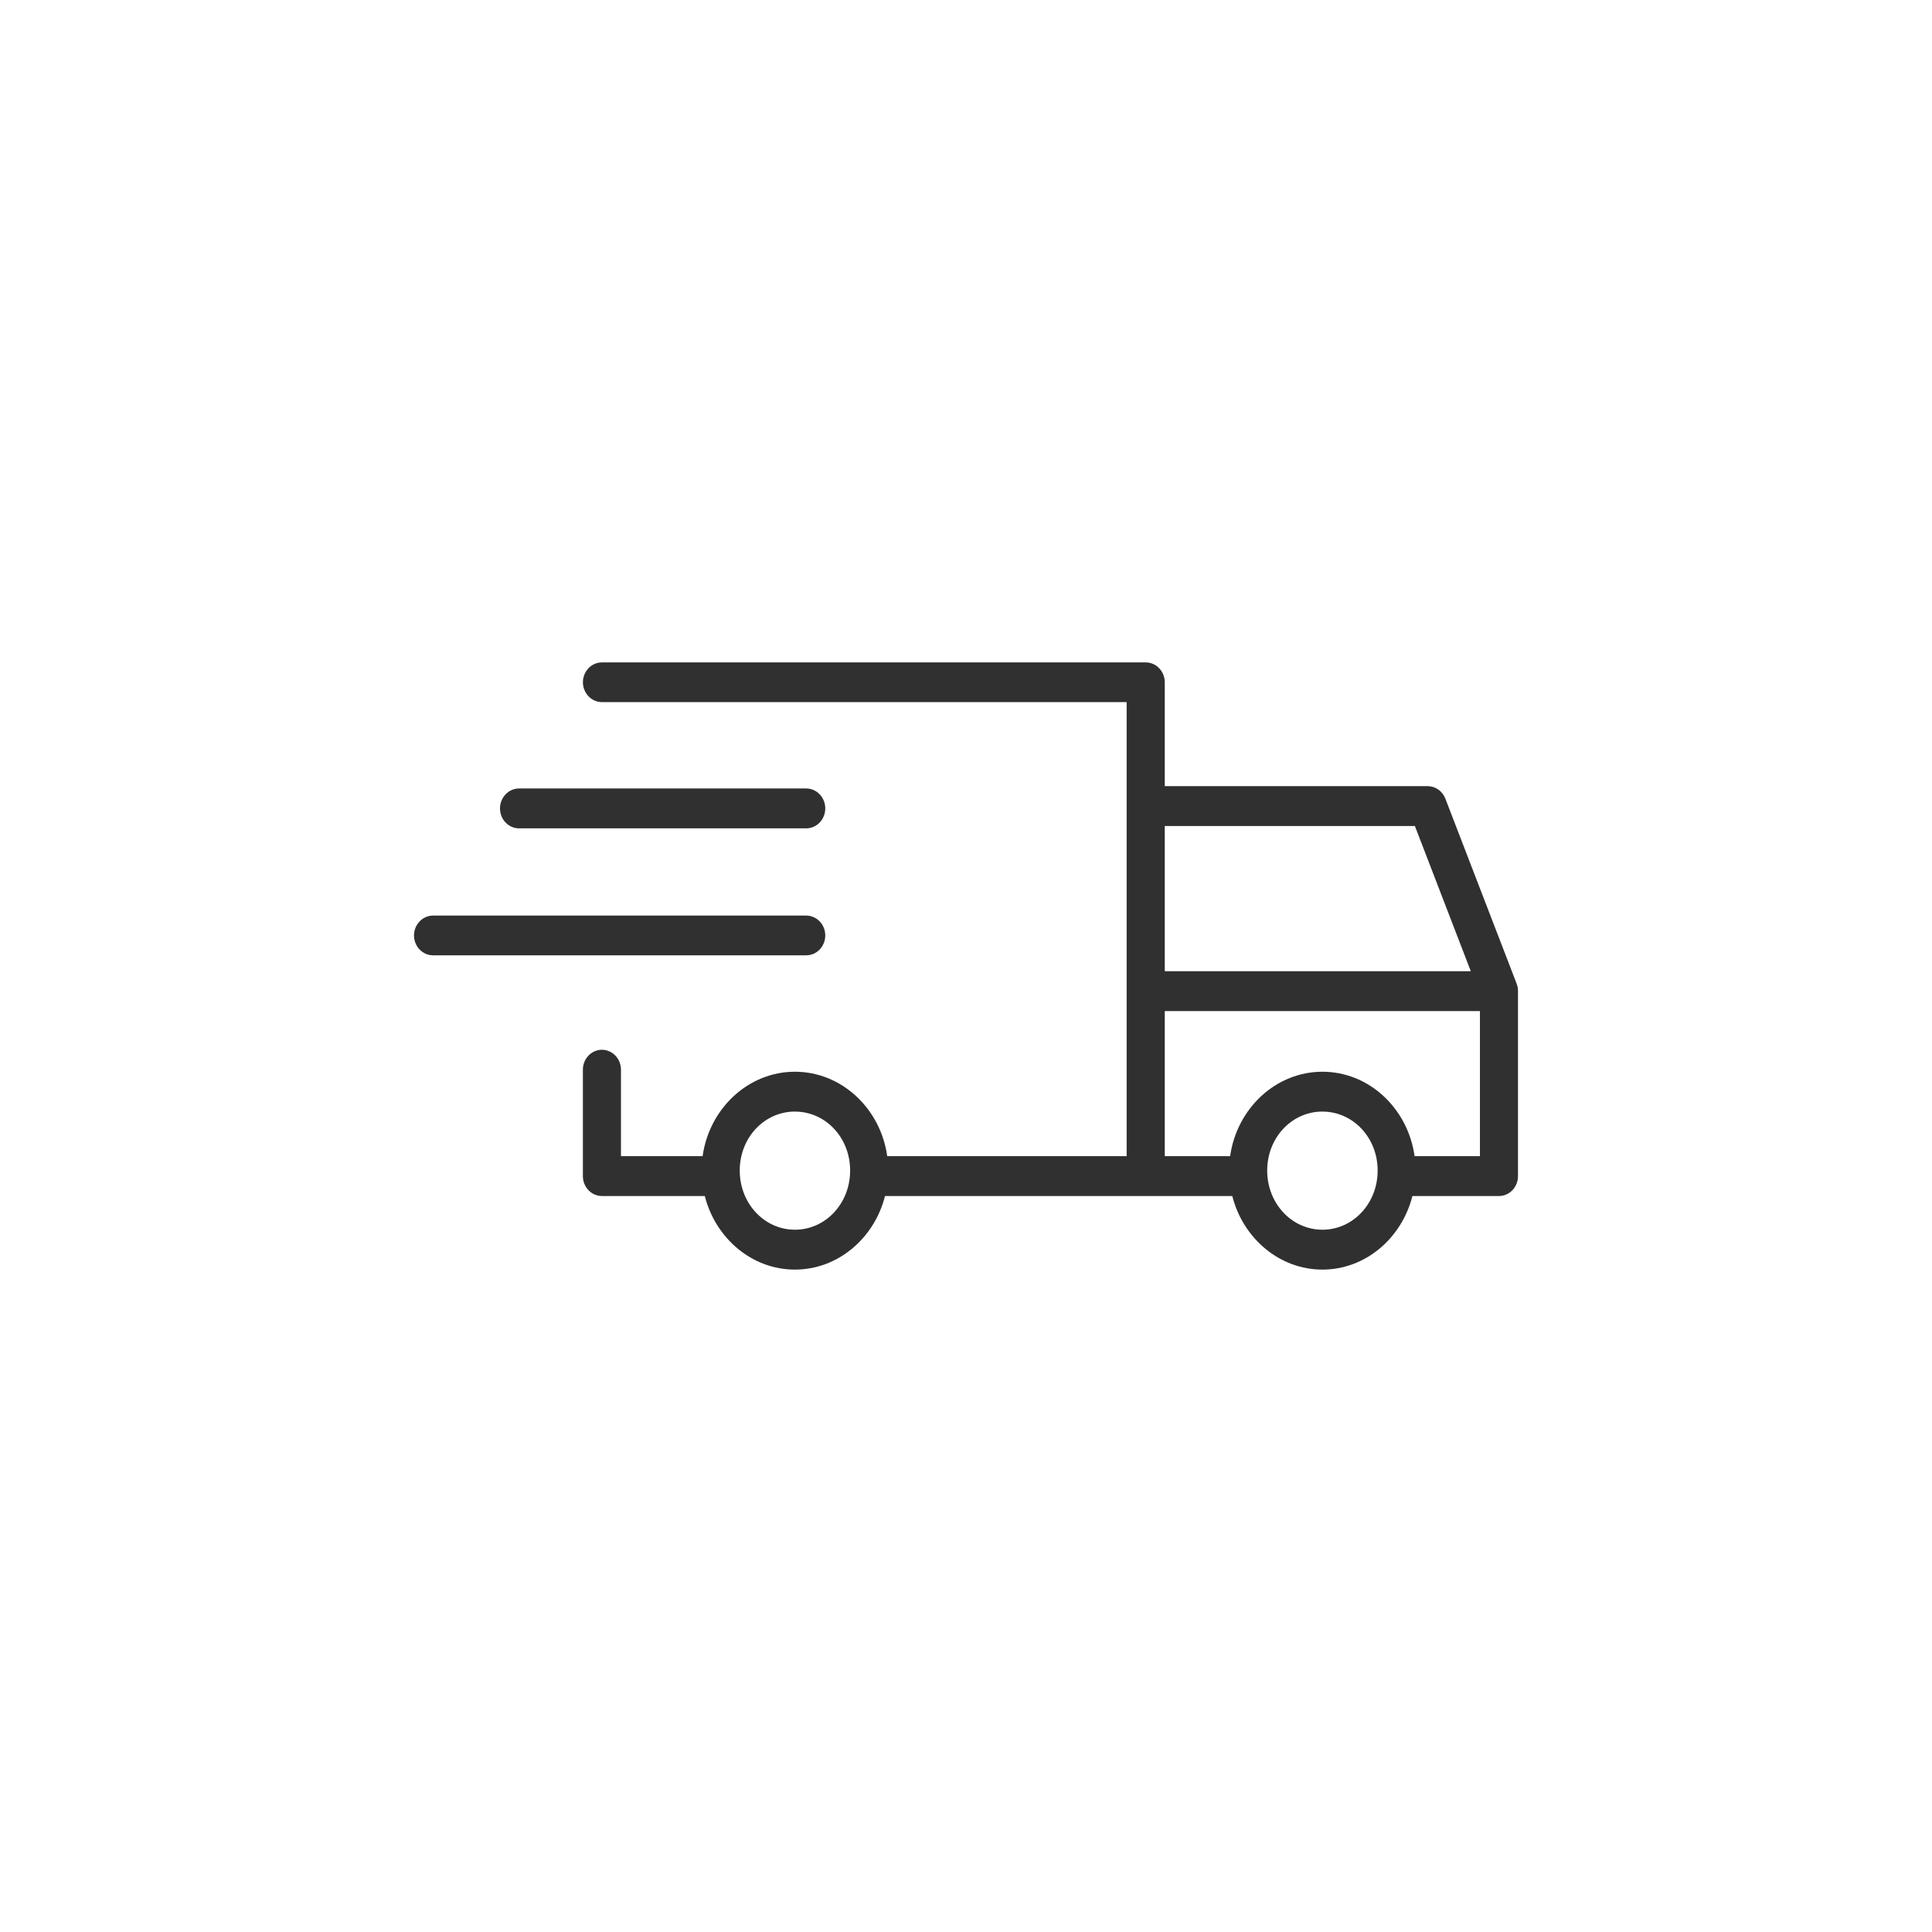 <svg width="70" height="70" viewBox="0 0 70 70" fill="none" xmlns="http://www.w3.org/2000/svg">
<circle cx="35" cy="35" r="35" />
<path d="M21.806 24C21.428 24.002 21.121 24.323 21.12 24.72C21.121 25.116 21.428 25.437 21.806 25.439H40.821V41.89H32.146C31.906 40.169 30.497 38.831 28.801 38.831C27.106 38.831 25.697 40.169 25.457 41.89L22.499 41.89V38.76C22.499 38.568 22.427 38.383 22.297 38.247C22.167 38.111 21.99 38.035 21.806 38.035C21.623 38.036 21.448 38.113 21.319 38.249C21.19 38.385 21.118 38.569 21.119 38.76V42.615C21.121 43.011 21.427 43.333 21.806 43.334H25.536C25.922 44.859 27.239 46 28.801 46C30.363 46 31.68 44.86 32.066 43.334H44.648C45.034 44.859 46.351 46 47.913 46C49.475 46 50.789 44.86 51.174 43.334H54.313C54.692 43.333 54.998 43.011 55 42.615V35.908C55 35.816 54.983 35.724 54.95 35.638L52.368 28.936V28.937C52.263 28.665 52.012 28.486 51.732 28.484H42.202V24.72C42.2 24.323 41.893 24.001 41.513 24L21.806 24ZM18.803 28.568C18.62 28.569 18.445 28.646 18.316 28.782C18.187 28.918 18.115 29.102 18.116 29.293C18.117 29.69 18.424 30.011 18.803 30.013H29.209C29.392 30.013 29.567 29.938 29.697 29.803C29.827 29.668 29.9 29.485 29.901 29.293C29.902 29.101 29.829 28.916 29.699 28.78C29.569 28.644 29.392 28.568 29.209 28.568L18.803 28.568ZM42.202 29.928H51.264L53.29 35.189L42.202 35.189L42.202 29.928ZM15.693 33.173C15.509 33.173 15.333 33.248 15.204 33.383C15.074 33.519 15 33.702 15 33.894C15.001 34.086 15.074 34.269 15.204 34.404C15.334 34.539 15.51 34.614 15.693 34.613H29.209C29.392 34.614 29.567 34.539 29.697 34.404C29.827 34.269 29.9 34.086 29.901 33.894C29.901 33.702 29.828 33.519 29.698 33.383C29.568 33.248 29.392 33.173 29.209 33.173H15.693ZM42.202 36.633H53.621V41.89H51.253C51.014 40.169 49.61 38.831 47.914 38.831C46.218 38.831 44.811 40.169 44.57 41.89H42.202L42.202 36.633ZM28.751 40.275C28.768 40.274 28.785 40.275 28.802 40.275C29.908 40.275 30.802 41.215 30.802 42.411C30.802 43.607 29.908 44.555 28.802 44.555C27.695 44.555 26.802 43.607 26.802 42.411C26.802 41.234 27.668 40.303 28.751 40.275ZM47.862 40.275C47.88 40.274 47.896 40.275 47.914 40.275C49.02 40.275 49.915 41.215 49.915 42.411C49.915 43.607 49.02 44.555 47.914 44.555C46.807 44.555 45.913 43.607 45.913 42.411C45.913 41.234 46.78 40.303 47.862 40.275Z" fill="#303030"/>
</svg>
